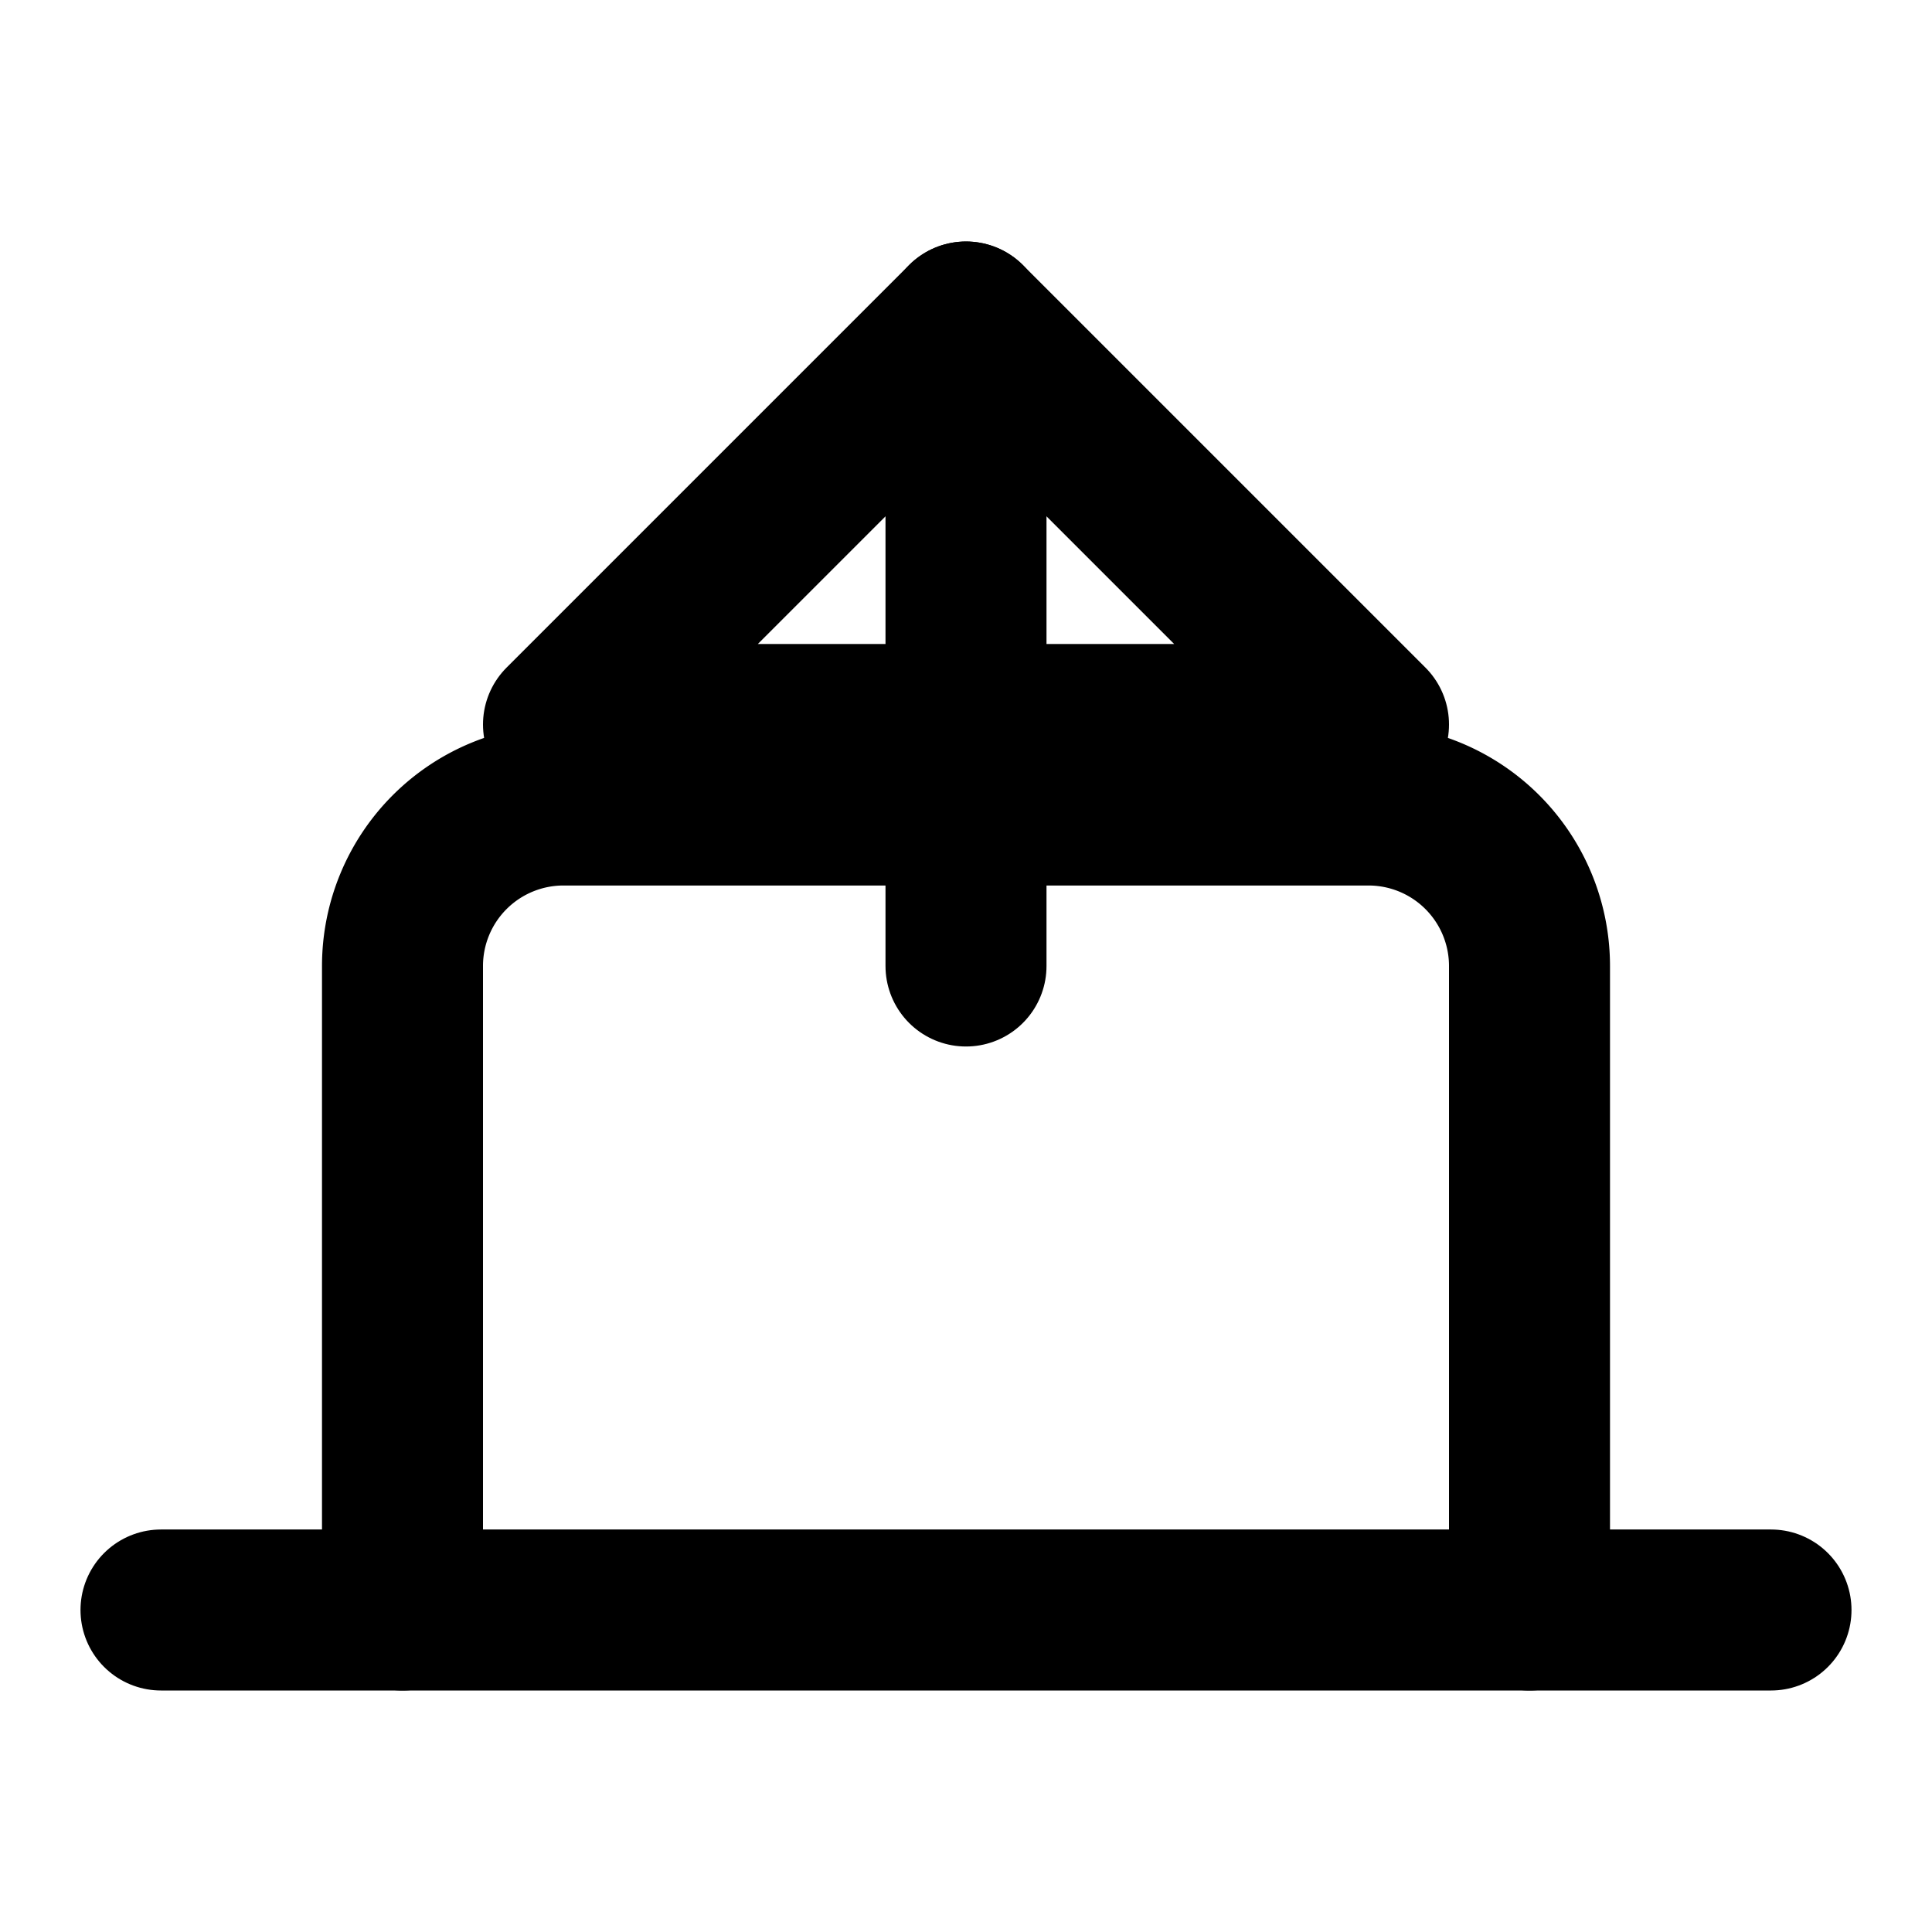 <svg xmlns="http://www.w3.org/2000/svg" viewBox="0 0 24 24" fill="none" stroke="currentColor" stroke-width="2" stroke-linecap="round" stroke-linejoin="round">
  <path d="M2 20h20"/>
  <path d="M5 20v-8a2 2 0 0 1 2-2h10a2 2 0 0 1 2 2v8"/>
  <path d="M12 4L7 9h10l-5-5z"/>
  <path d="M12 4v8"/>
</svg>
